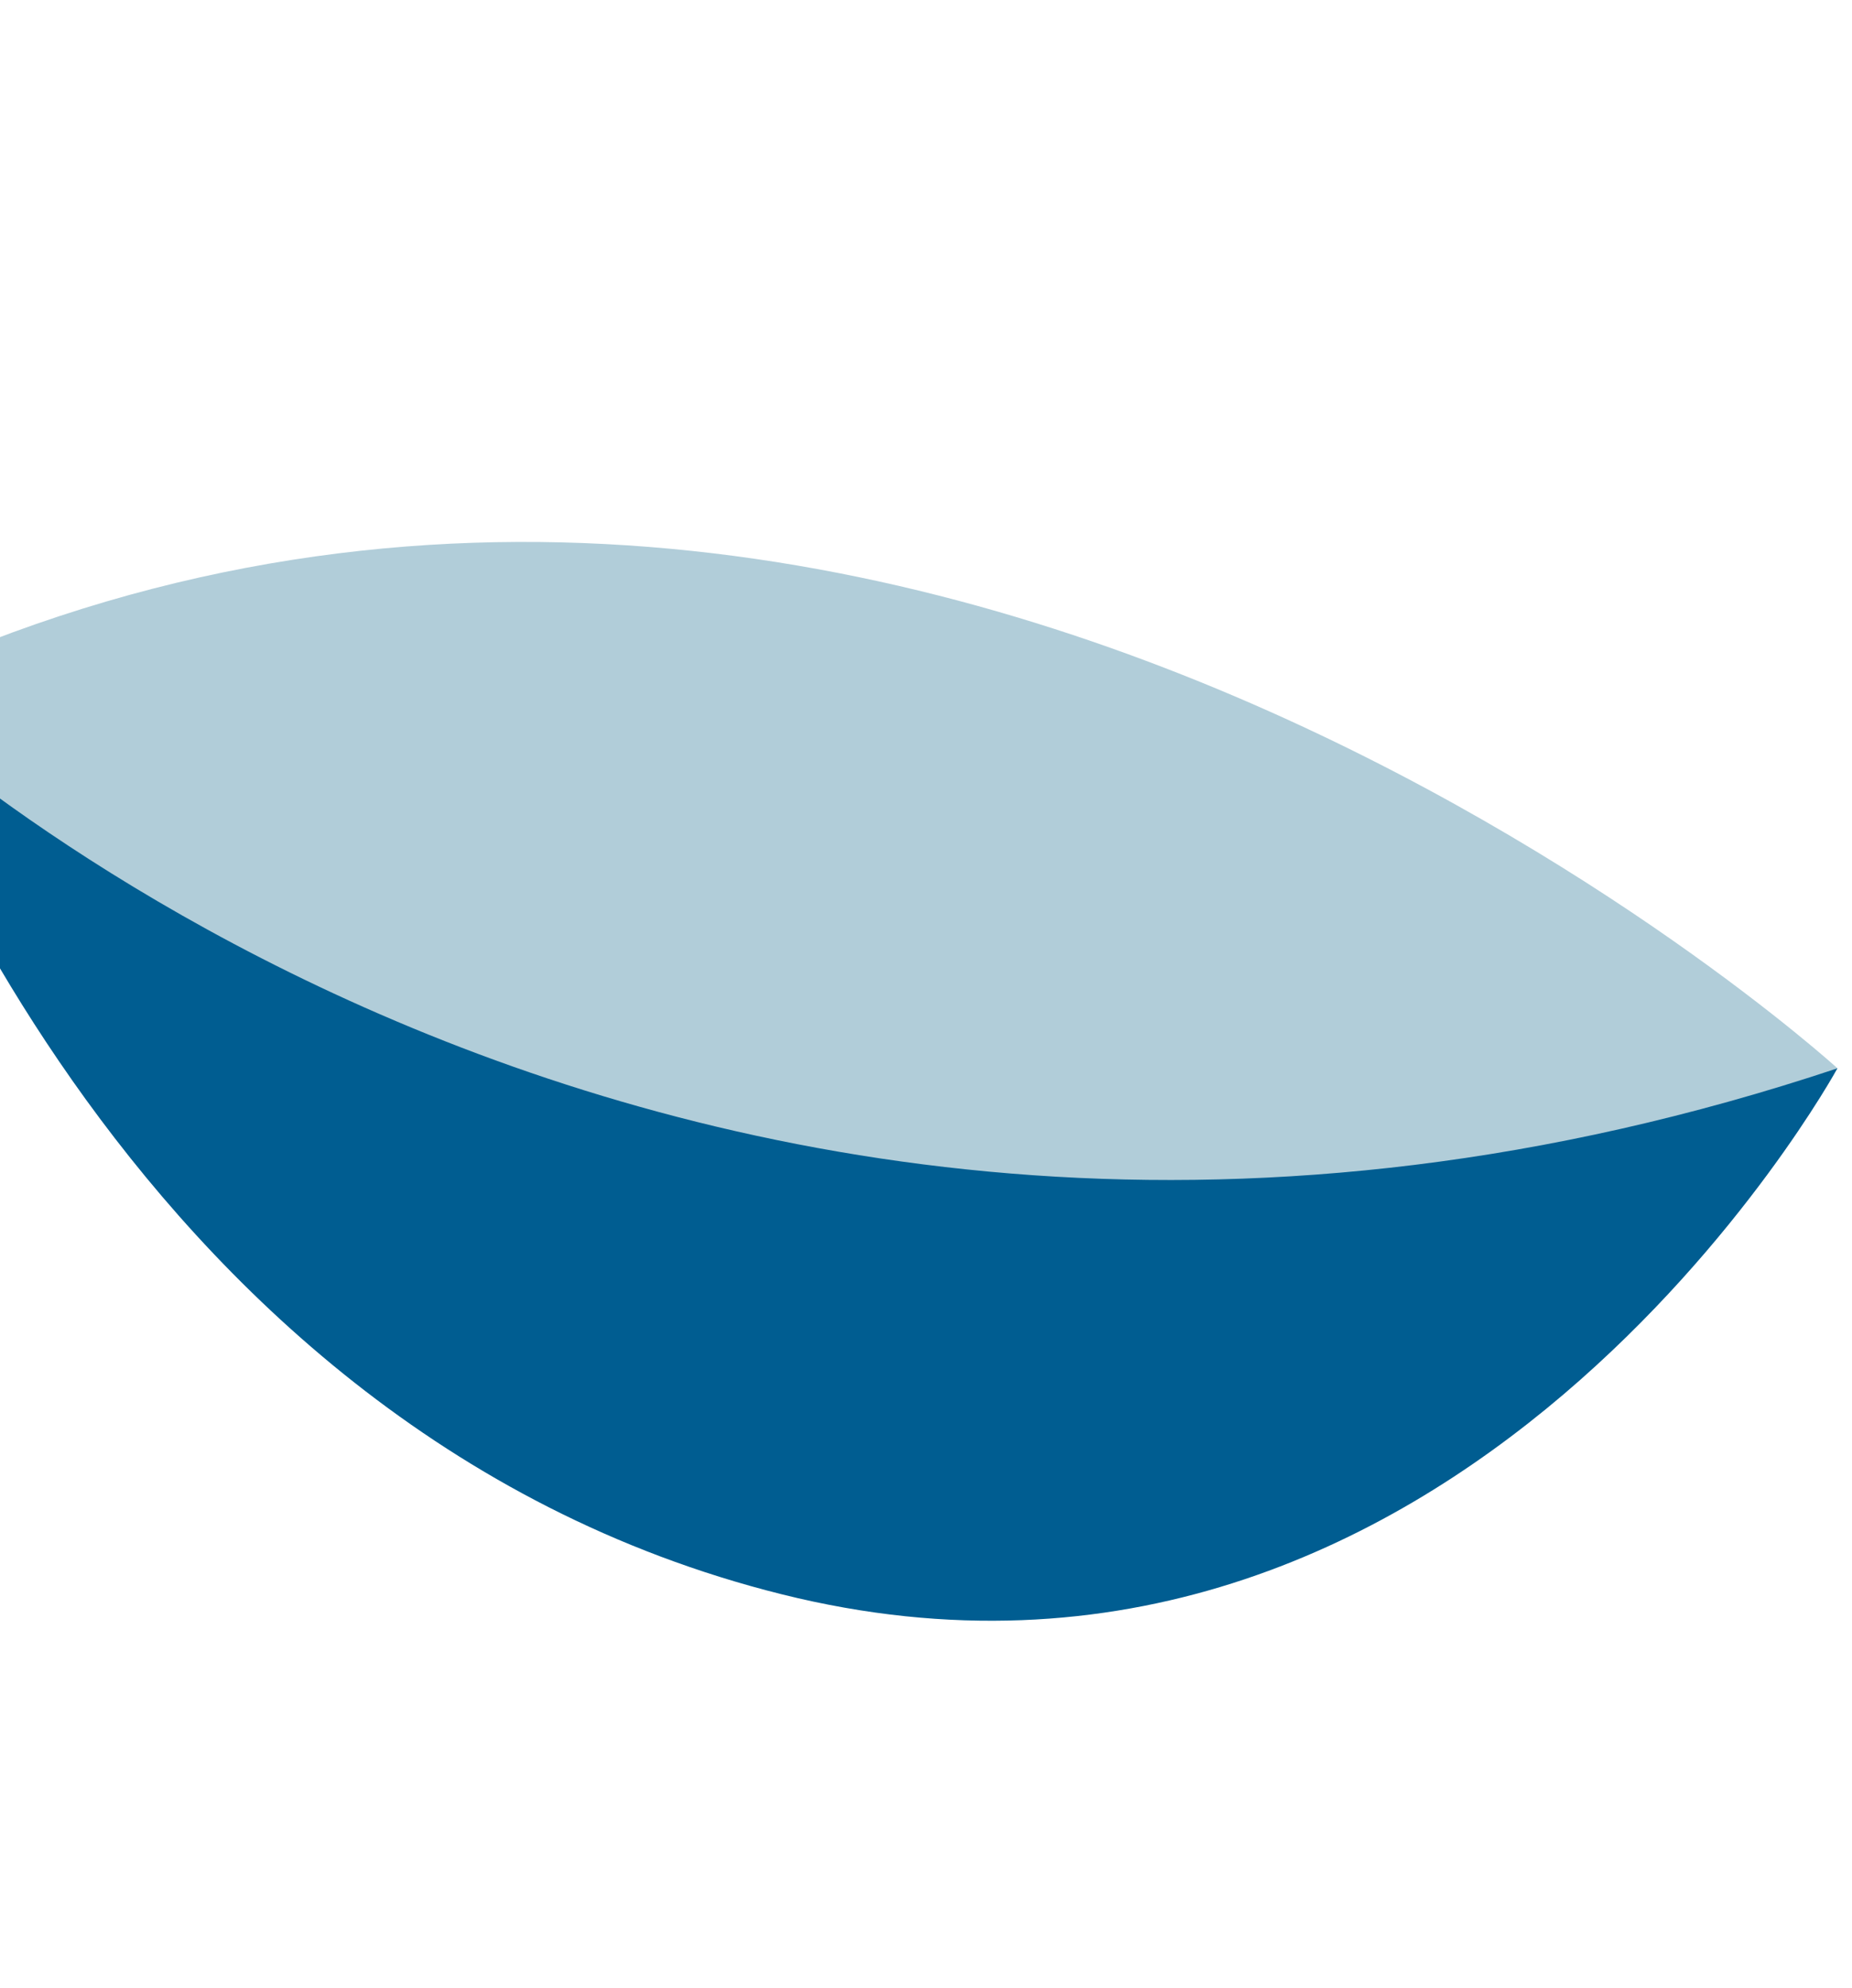 <svg xmlns="http://www.w3.org/2000/svg" width="260" height="279" viewBox="0 0 260 279" fill="none"><path d="M257.957 149.943C257.957 149.943 204.724 247.451 109.785 223.781C14.846 200.111 -18.281 97.284 -18.281 97.284L257.957 149.943Z" fill="#005D91"></path><path d="M257.958 149.944C257.958 149.944 124.207 28.19 -18.28 97.284C-18.28 97.284 92.651 205.03 257.958 149.944Z" fill="#B1CDD9"></path></svg>